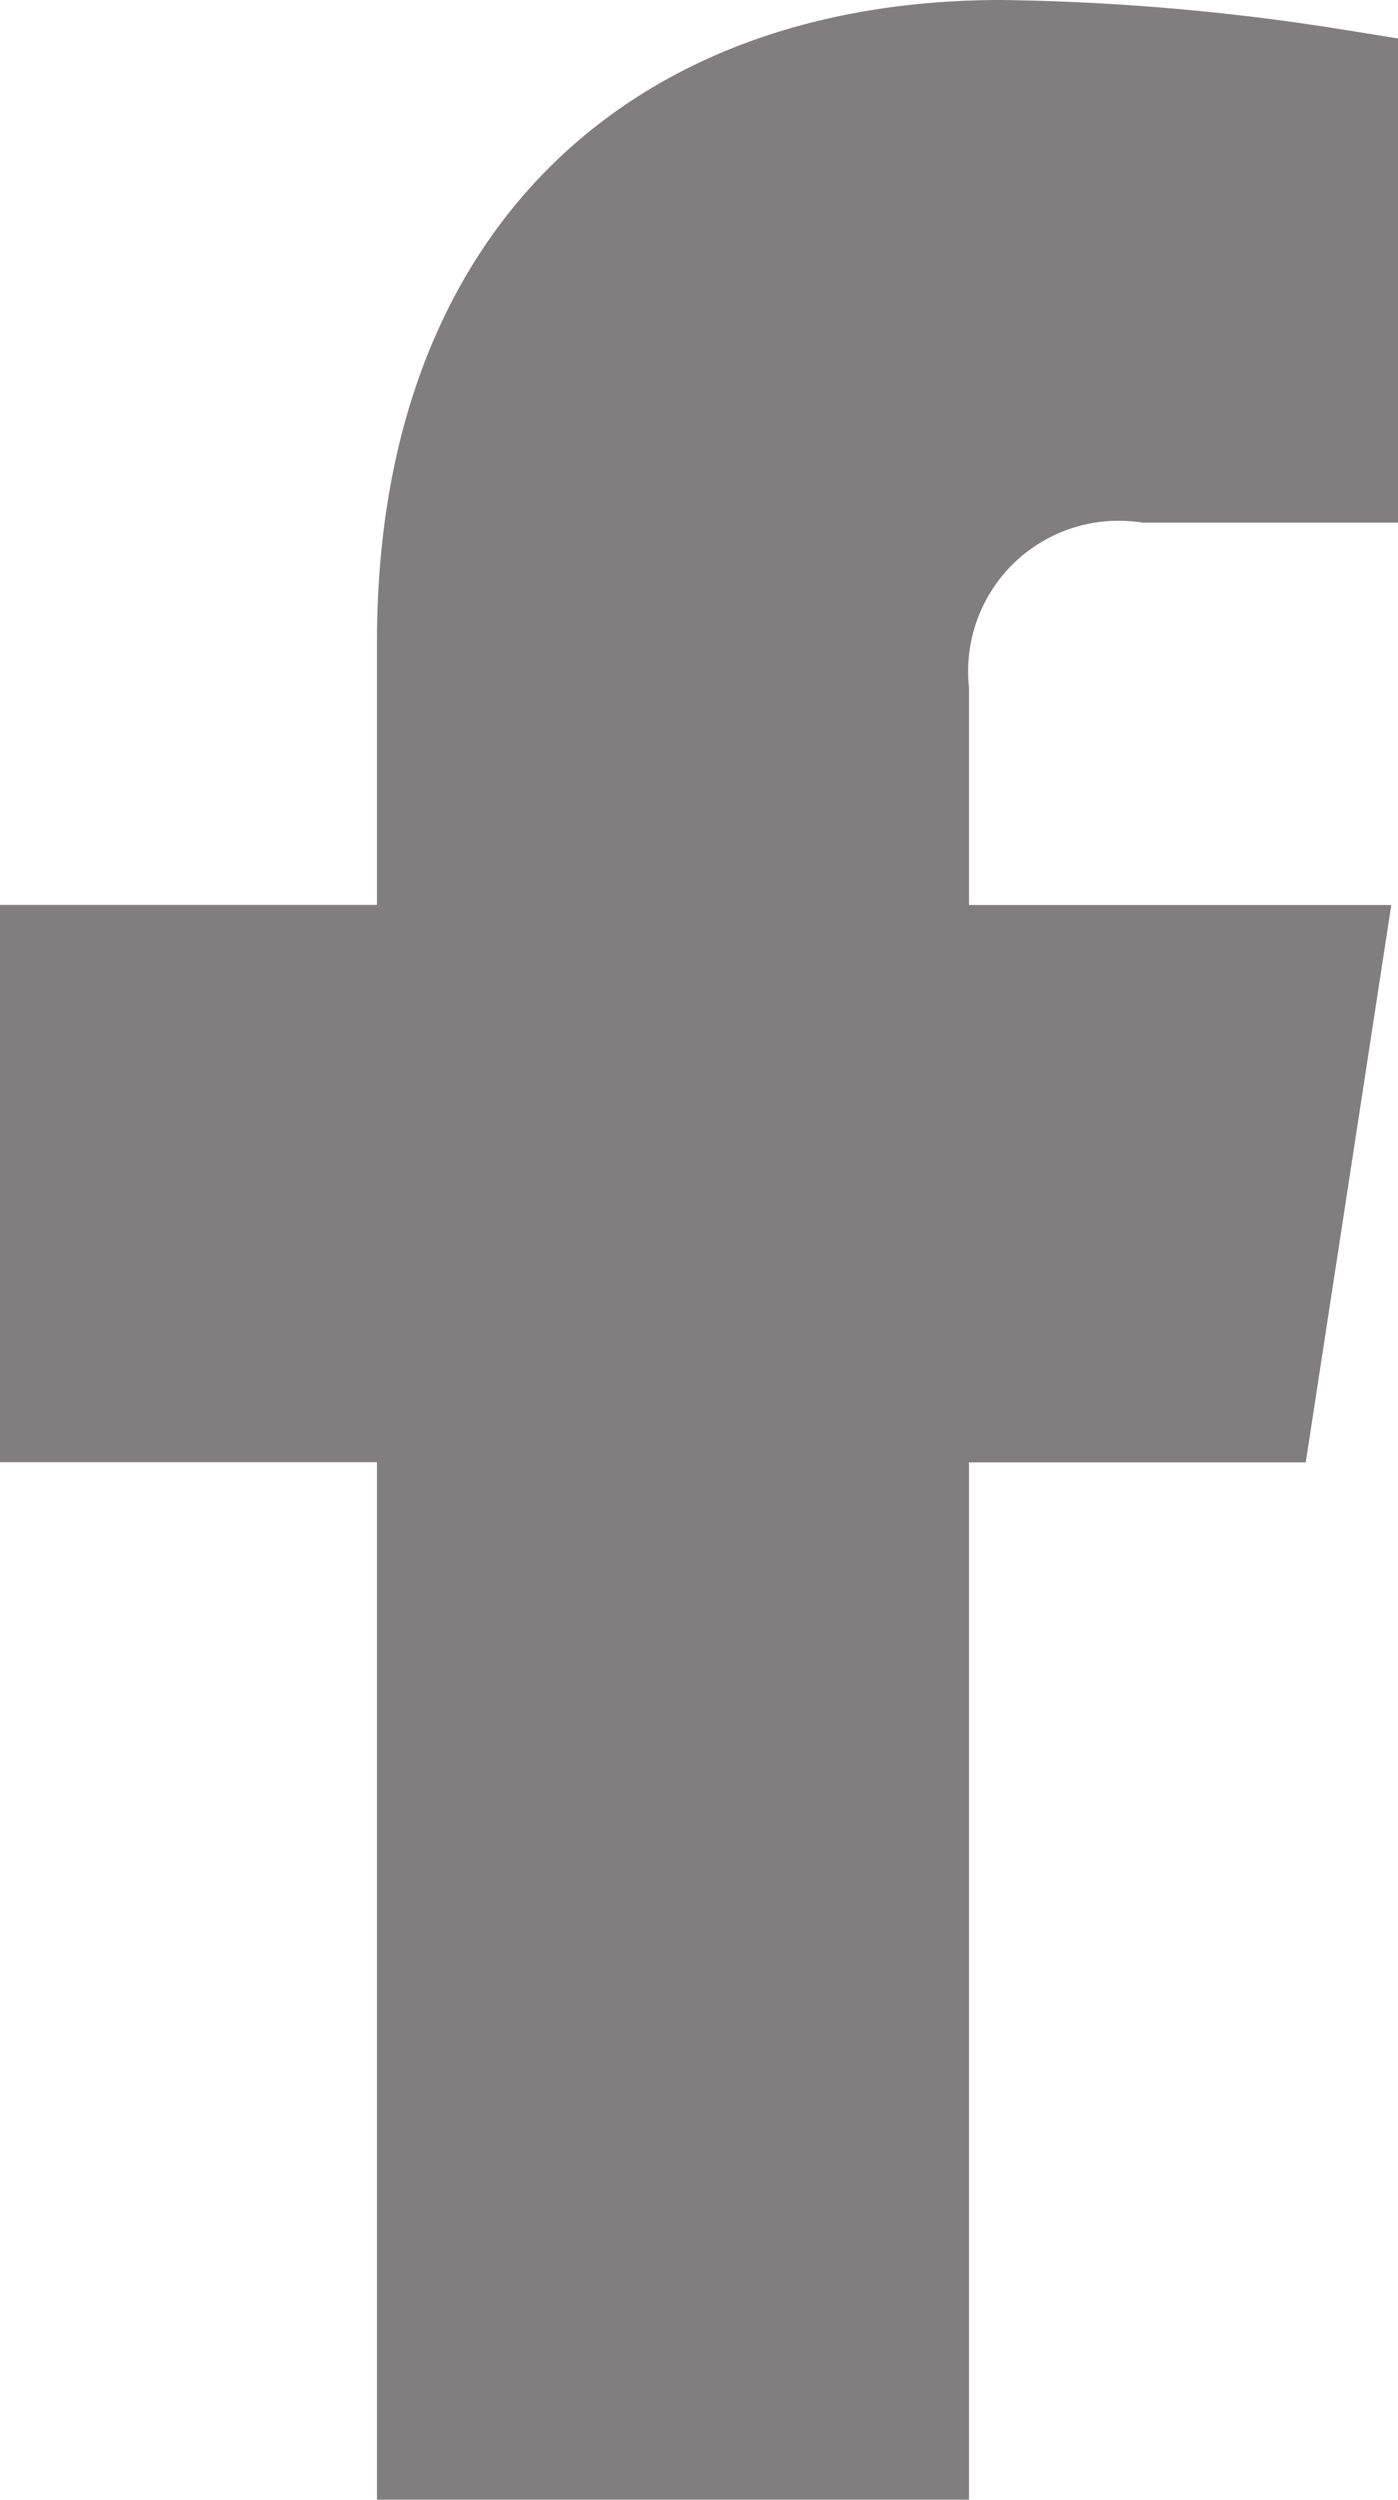 <svg xmlns="http://www.w3.org/2000/svg" width="10.91" height="19.502" viewBox="0 0 10.91 19.502">
  <path id="Icon_awesome-facebook-f" data-name="Icon awesome-facebook-f" d="M10.87,10.408l.514-3.348H8.171V4.886a1.674,1.674,0,0,1,1.888-1.809h1.461V.226A17.813,17.813,0,0,0,8.926,0C6.28,0,4.551,1.6,4.551,4.507V7.059H1.609v3.348H4.551V18.5h3.62V10.408Z" transform="translate(-1.109 0.5)" fill="#807e7e" stroke="#807e7e" stroke-width="1"/>
</svg>
